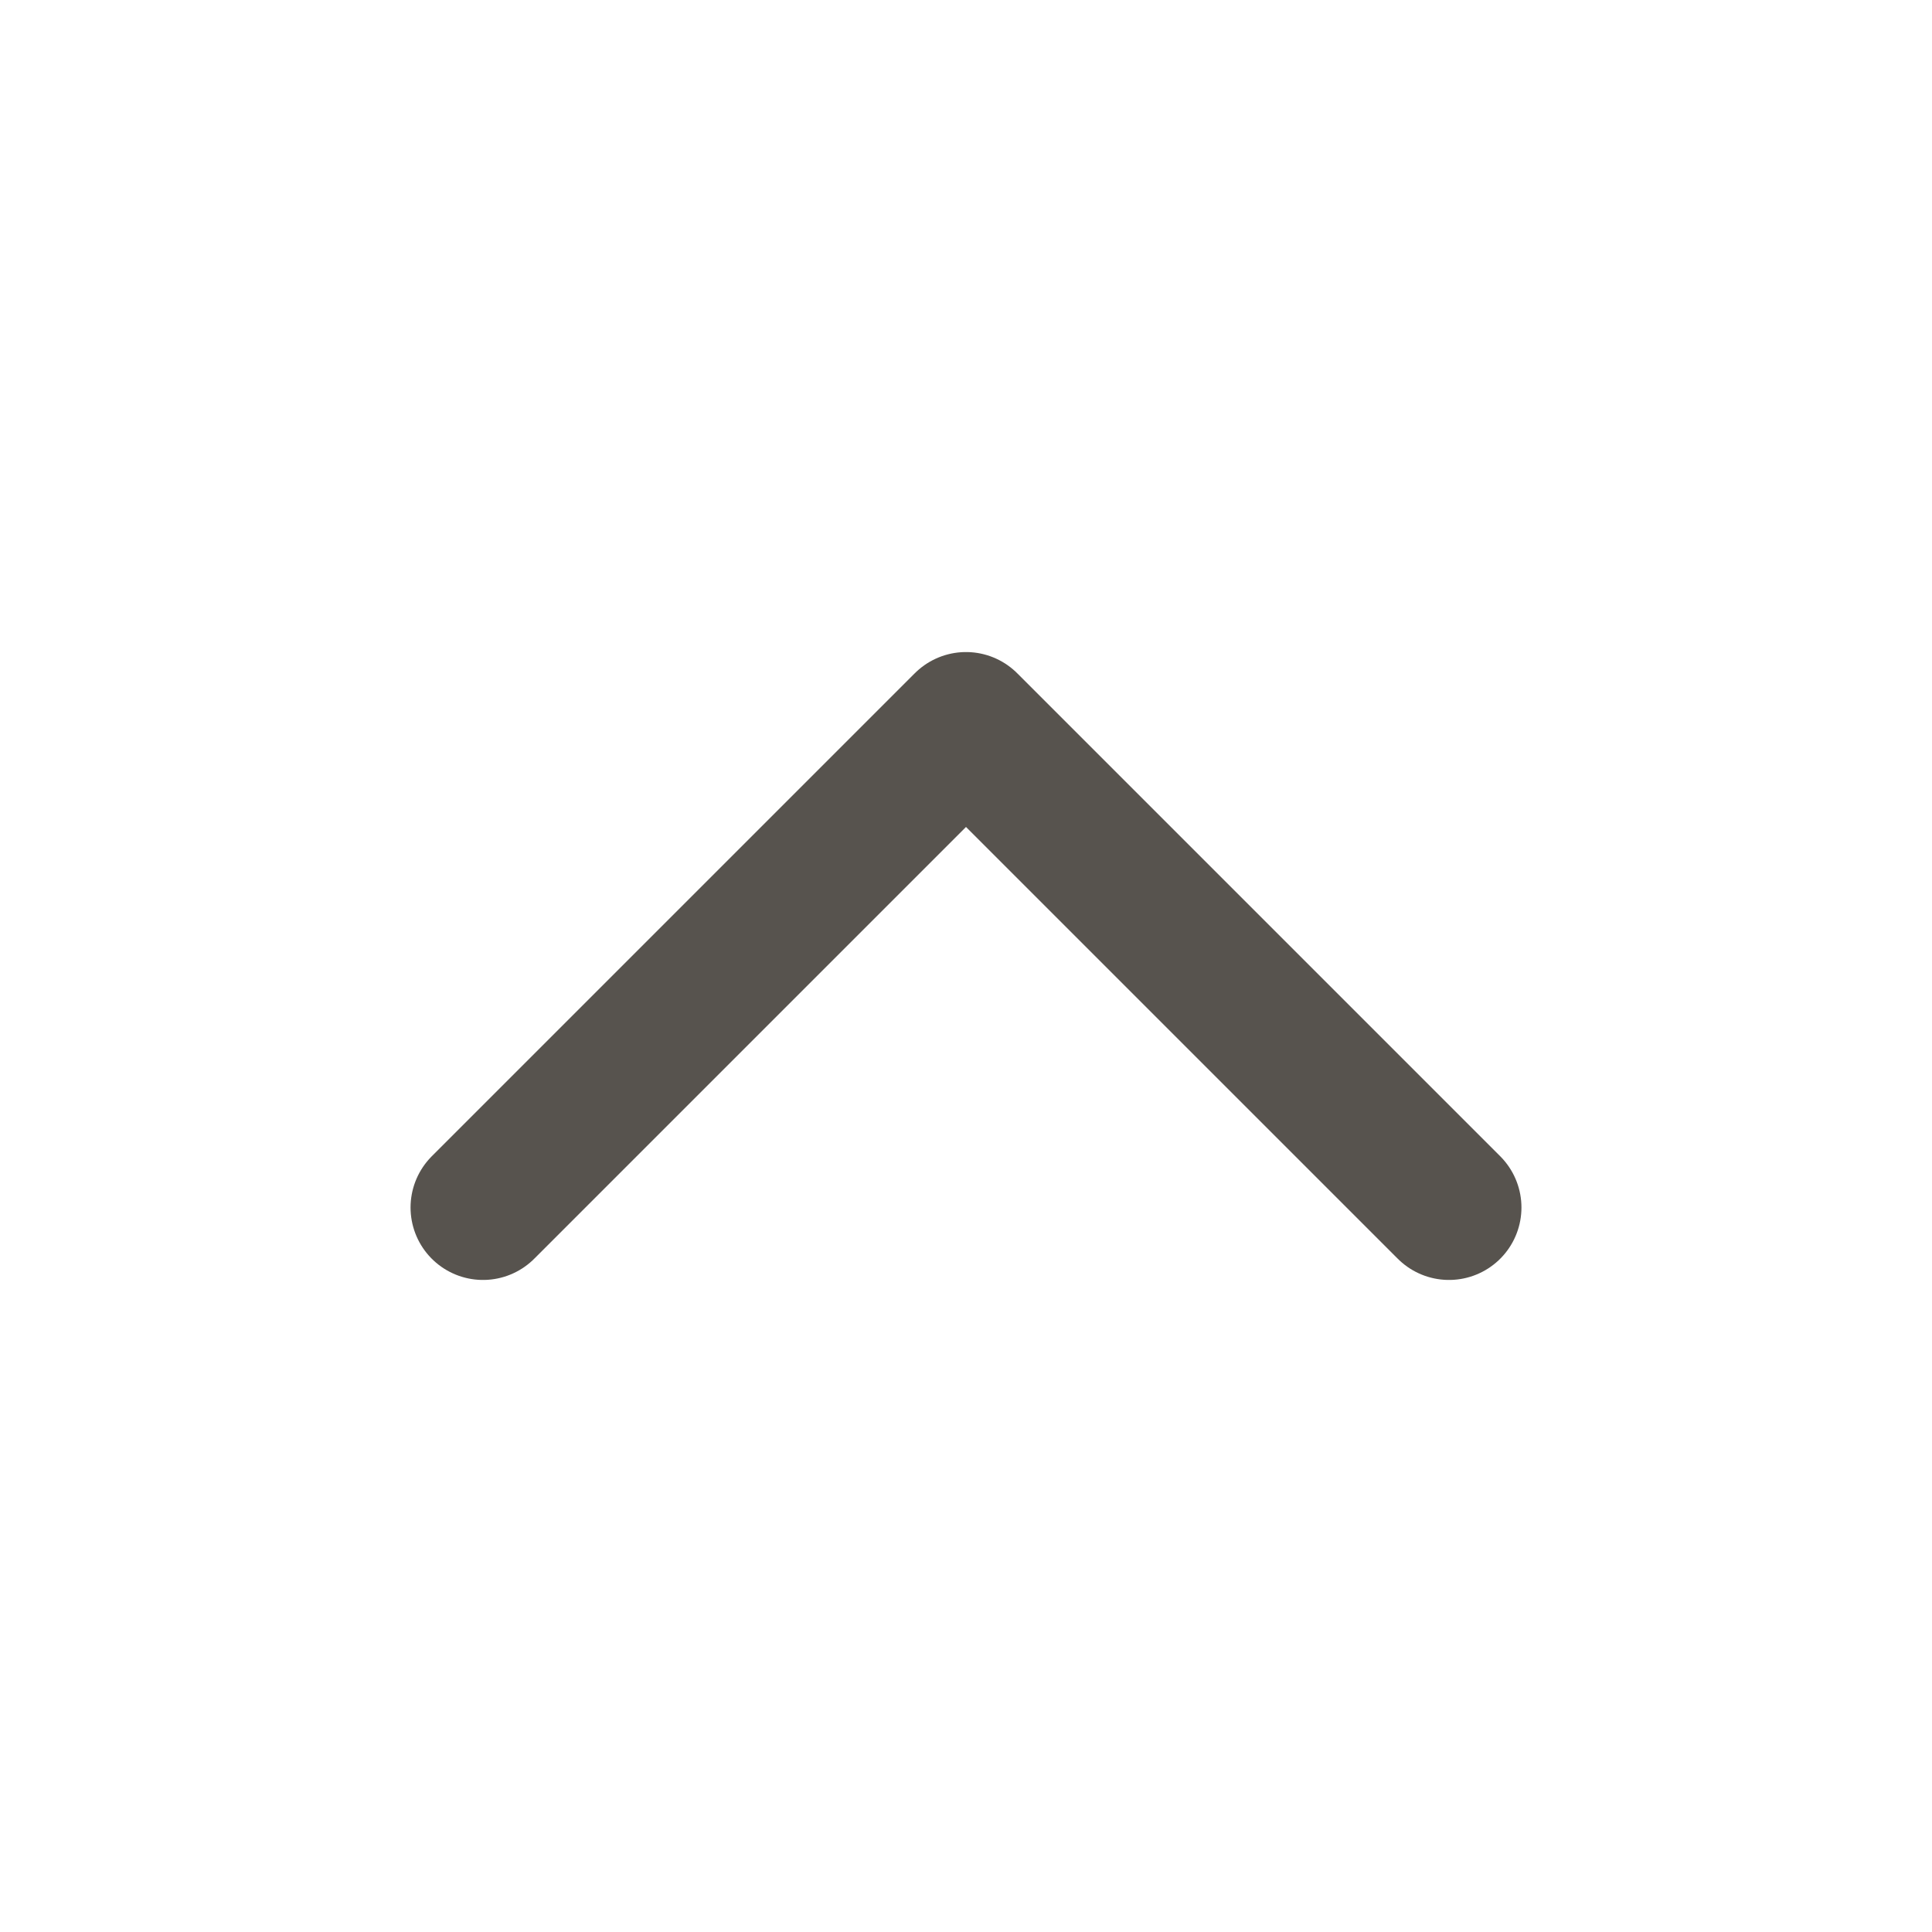 <svg width="20" height="20" viewBox="0 0 20 20" fill="none" xmlns="http://www.w3.org/2000/svg">
  <path d="M15 12.5L10 7.5L5 12.5" stroke="#57534E" stroke-width="1.5" stroke-linecap="round"
    stroke-linejoin="round" />
</svg>
  